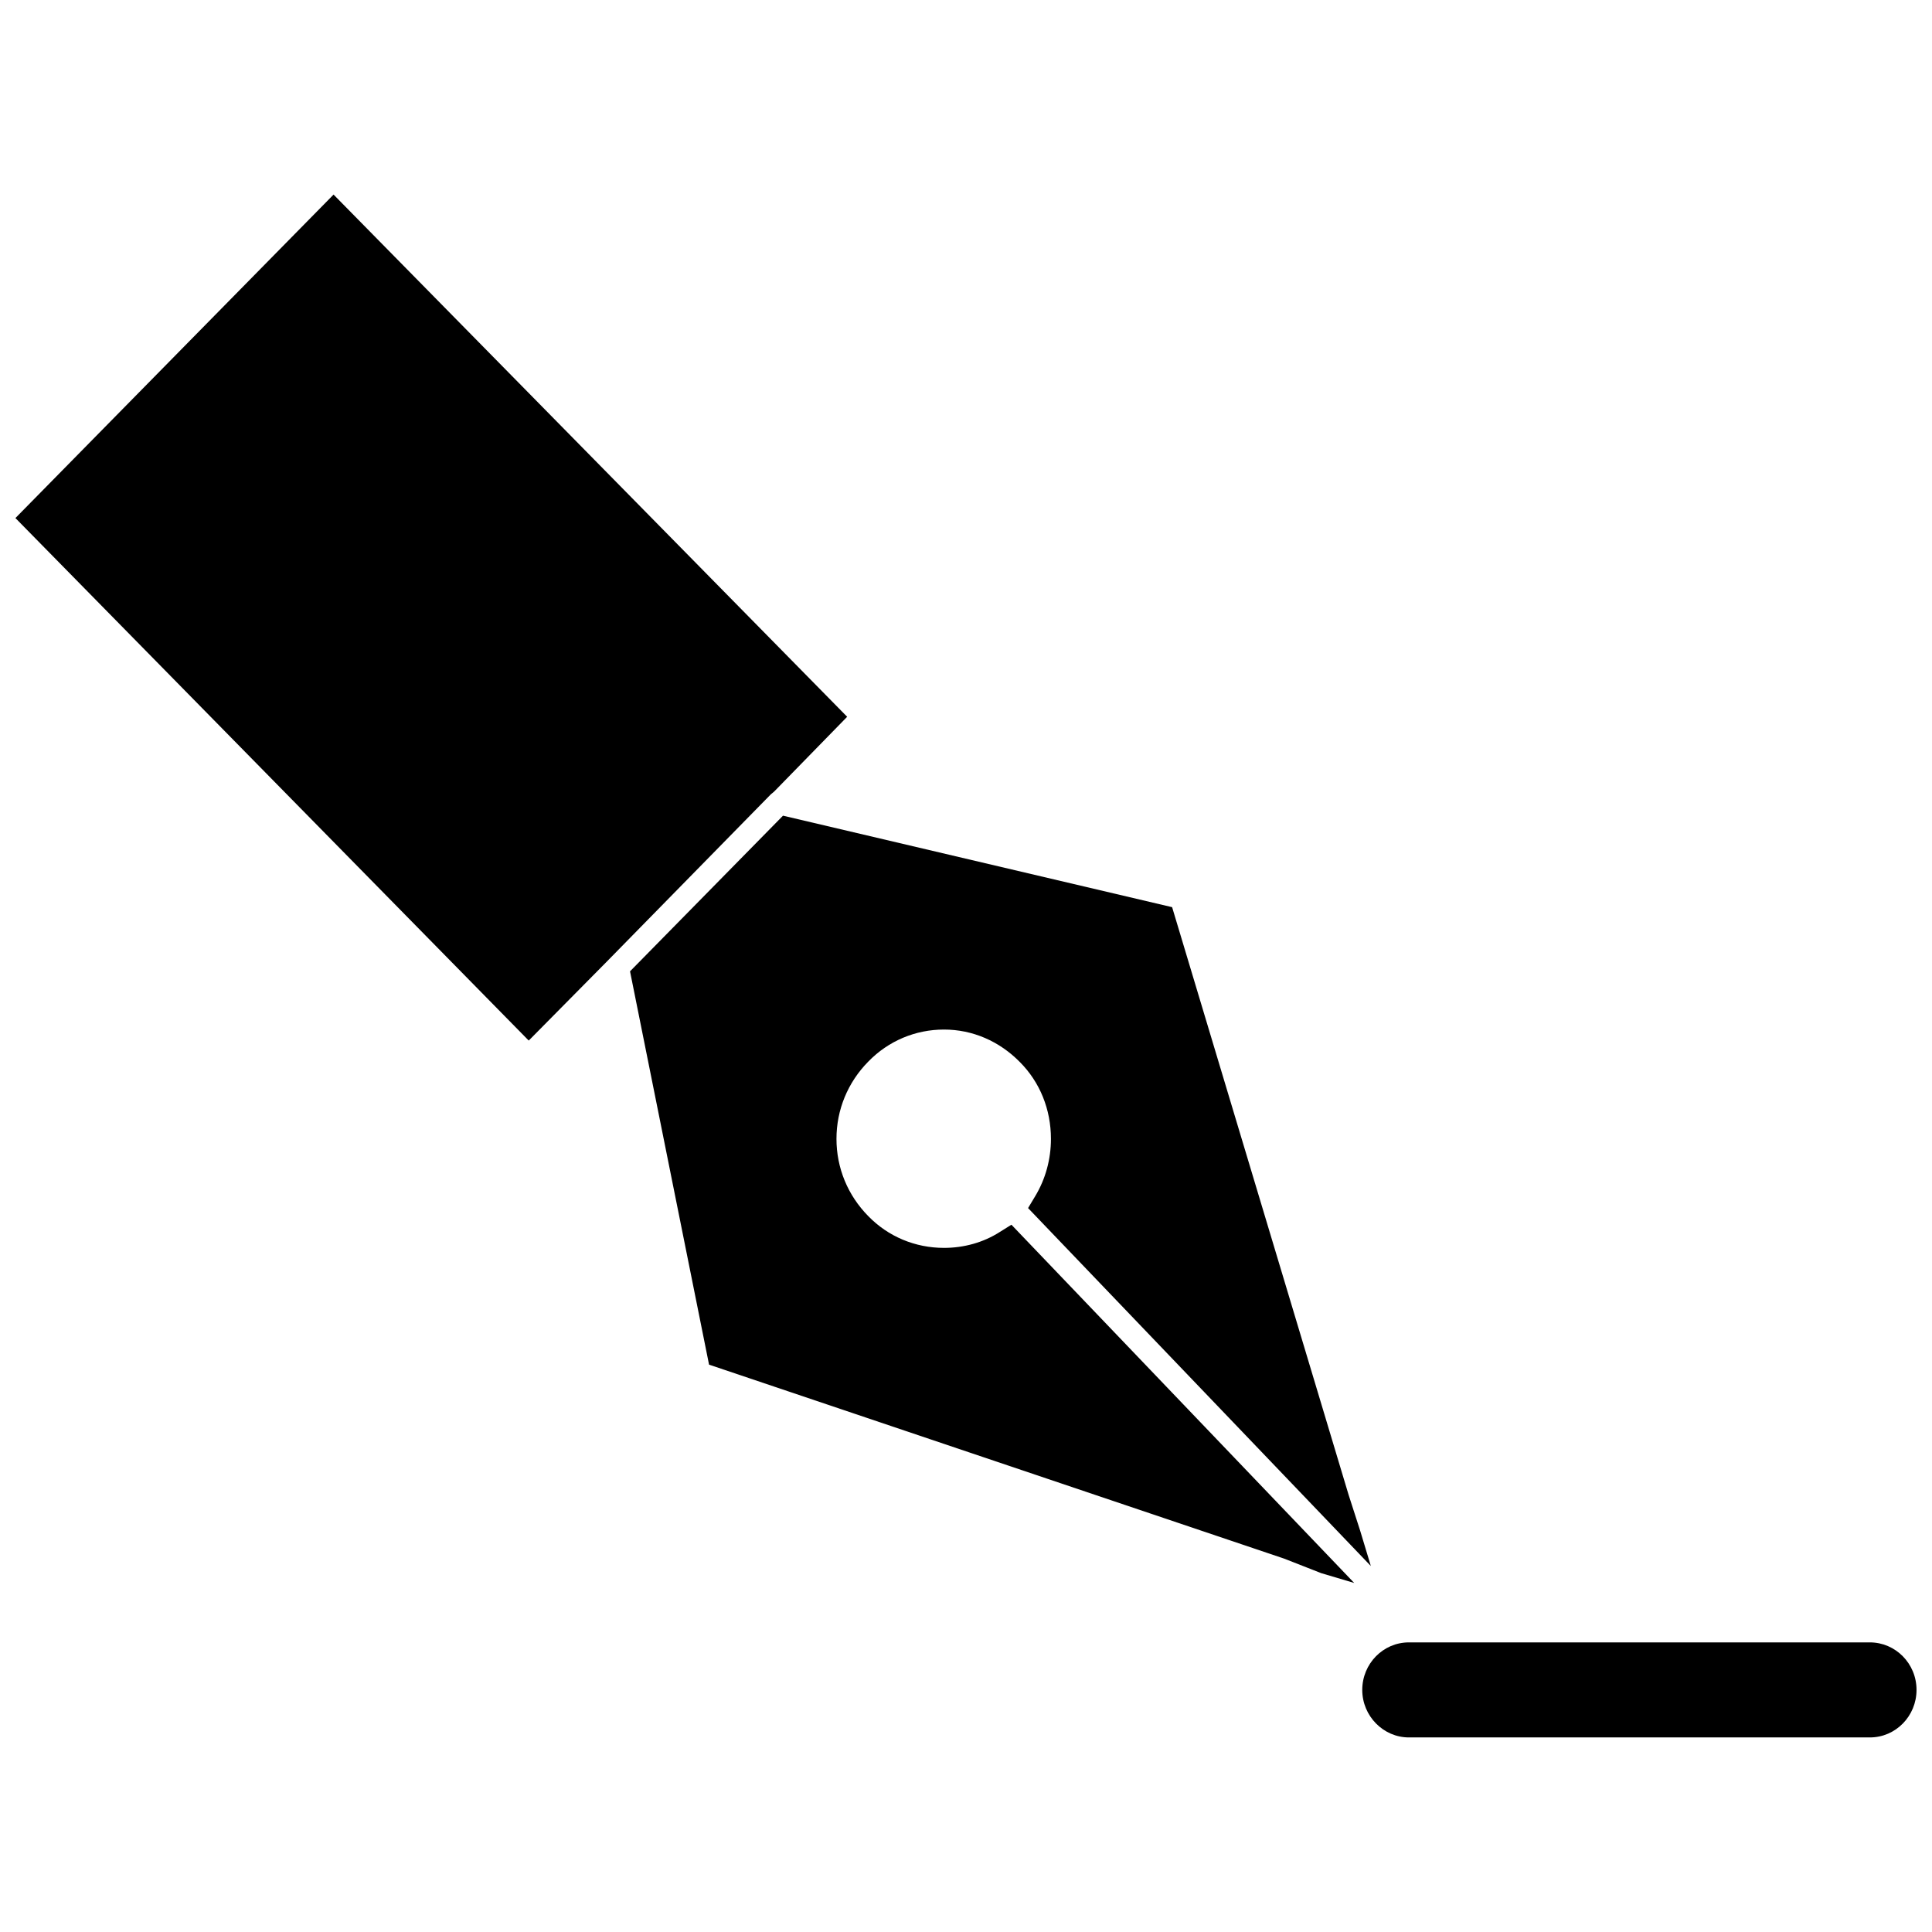 <?xml version="1.0" encoding="UTF-8"?>
<!-- Uploaded to: SVG Find, www.svgfind.com, Generator: SVG Find Mixer Tools -->
<svg width="800px" height="800px" version="1.1" viewBox="144 144 512 512" xmlns="http://www.w3.org/2000/svg">
 <defs>
  <clipPath id="b">
   <path d="m148.09 195h220.91v225h-220.91z"/>
  </clipPath>
  <clipPath id="a">
   <path d="m505 579h146.9v26h-146.9z"/>
  </clipPath>
 </defs>
 <g clip-path="url(#b)">
  <path d="m349.14 353.79 19.367-19.836-136.11-138.39-84.309 85.727 136.03 138.47 20.703-20.941 43.457-44.316z"/>
 </g>
 <path d="m408.89 470.53c-4.328 2.754-9.445 4.172-14.719 4.172-7.637 0-14.801-2.992-20.074-8.422-5.434-5.512-8.422-12.754-8.422-20.469s2.992-14.957 8.422-20.469c5.352-5.512 12.516-8.5 20.074-8.5 7.559 0 14.641 3.07 20.074 8.582 5.352 5.352 8.266 12.594 8.266 20.387 0 5.352-1.418 10.629-4.172 15.191l-1.891 3.148 90.84 94.859-2.832-9.367-3.07-9.523-46.762-155.71-103.12-24.246-40.539 41.25 20.941 104.23 152.4 51.406 9.84 3.856 8.738 2.598-90.844-94.941z"/>
 <g clip-path="url(#a)">
  <path d="m639.54 579.25h-122.17c-6.848 0-12.359 5.668-12.359 12.594 0 6.926 5.59 12.594 12.359 12.594h122.17c6.848 0 12.359-5.668 12.359-12.594 0-7.008-5.59-12.594-12.359-12.594z"/>
 </g>
</svg>
